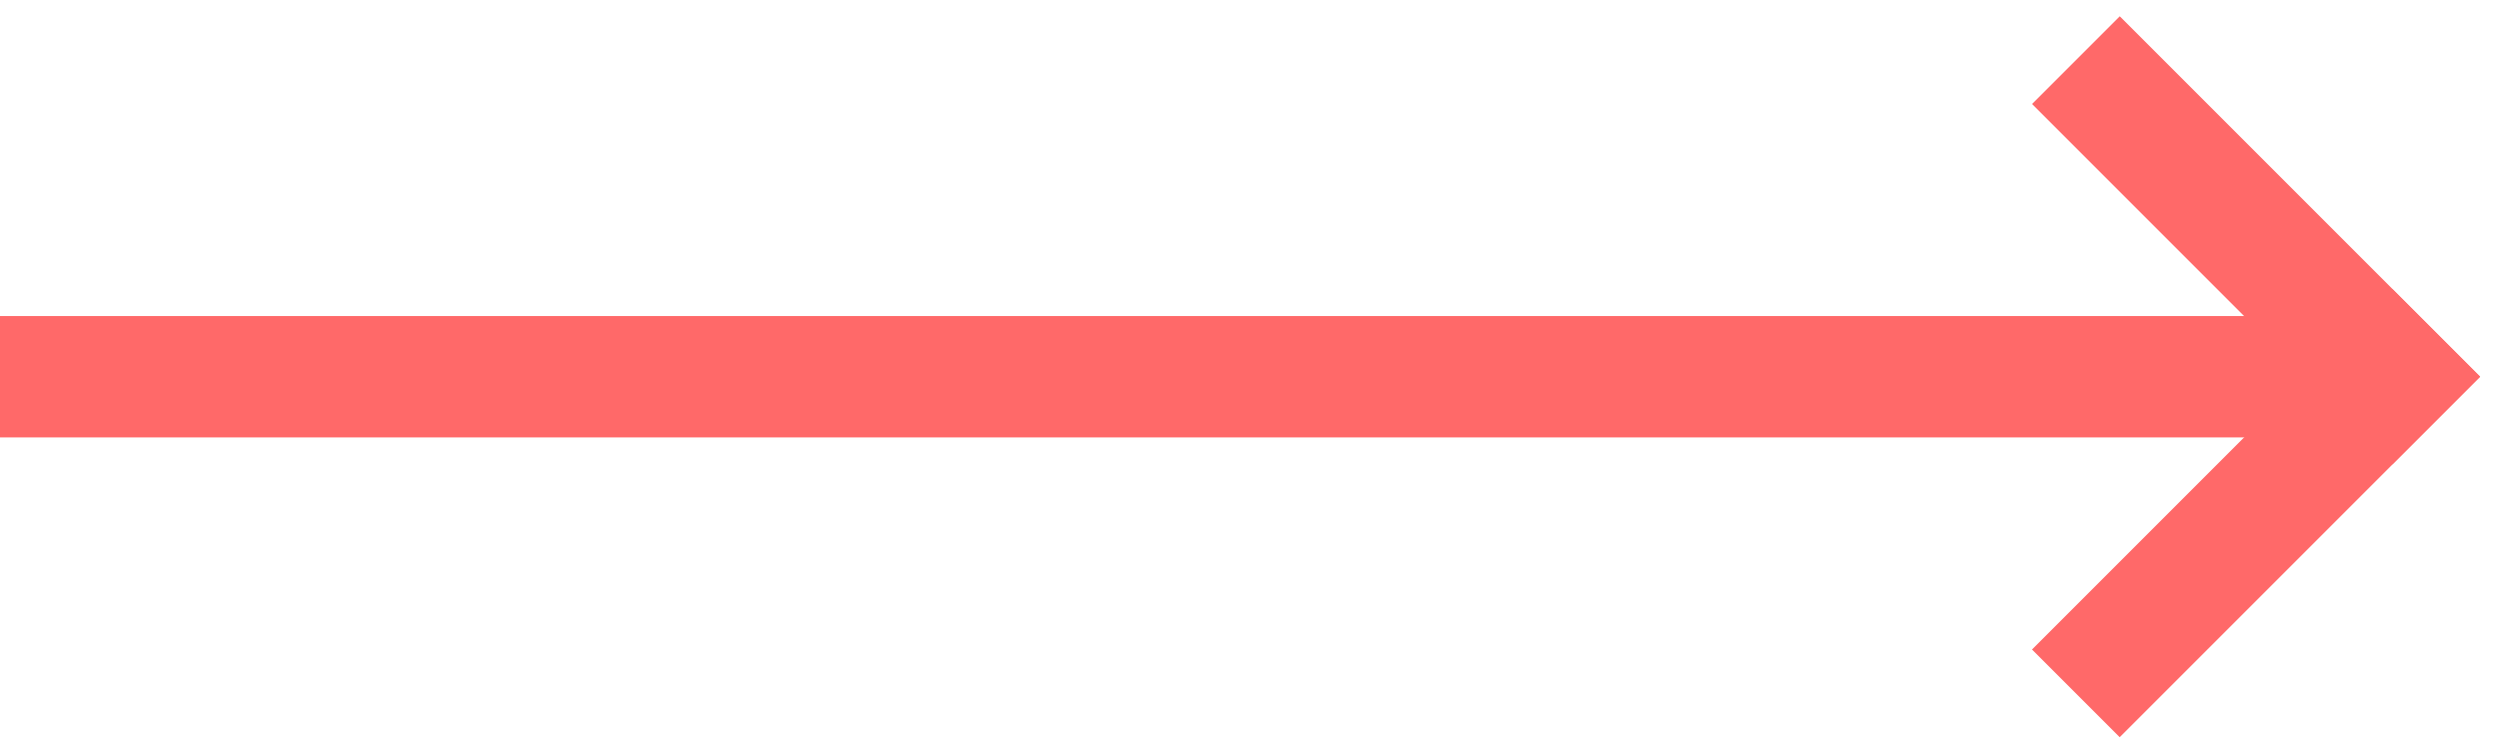 <?xml version="1.0" encoding="UTF-8"?> <svg xmlns="http://www.w3.org/2000/svg" width="103" height="31" viewBox="0 0 103 31" fill="none"><rect y="13.021" width="99" height="5" fill="#FF6969"></rect><rect width="21" height="5.111" transform="matrix(0.707 0.707 0.707 -0.707 83.721 4.285)" fill="#FF6969"></rect><rect width="21.003" height="5.111" transform="matrix(0.707 -0.707 -0.707 -0.707 87.331 30.373)" fill="#FF6969"></rect></svg> 